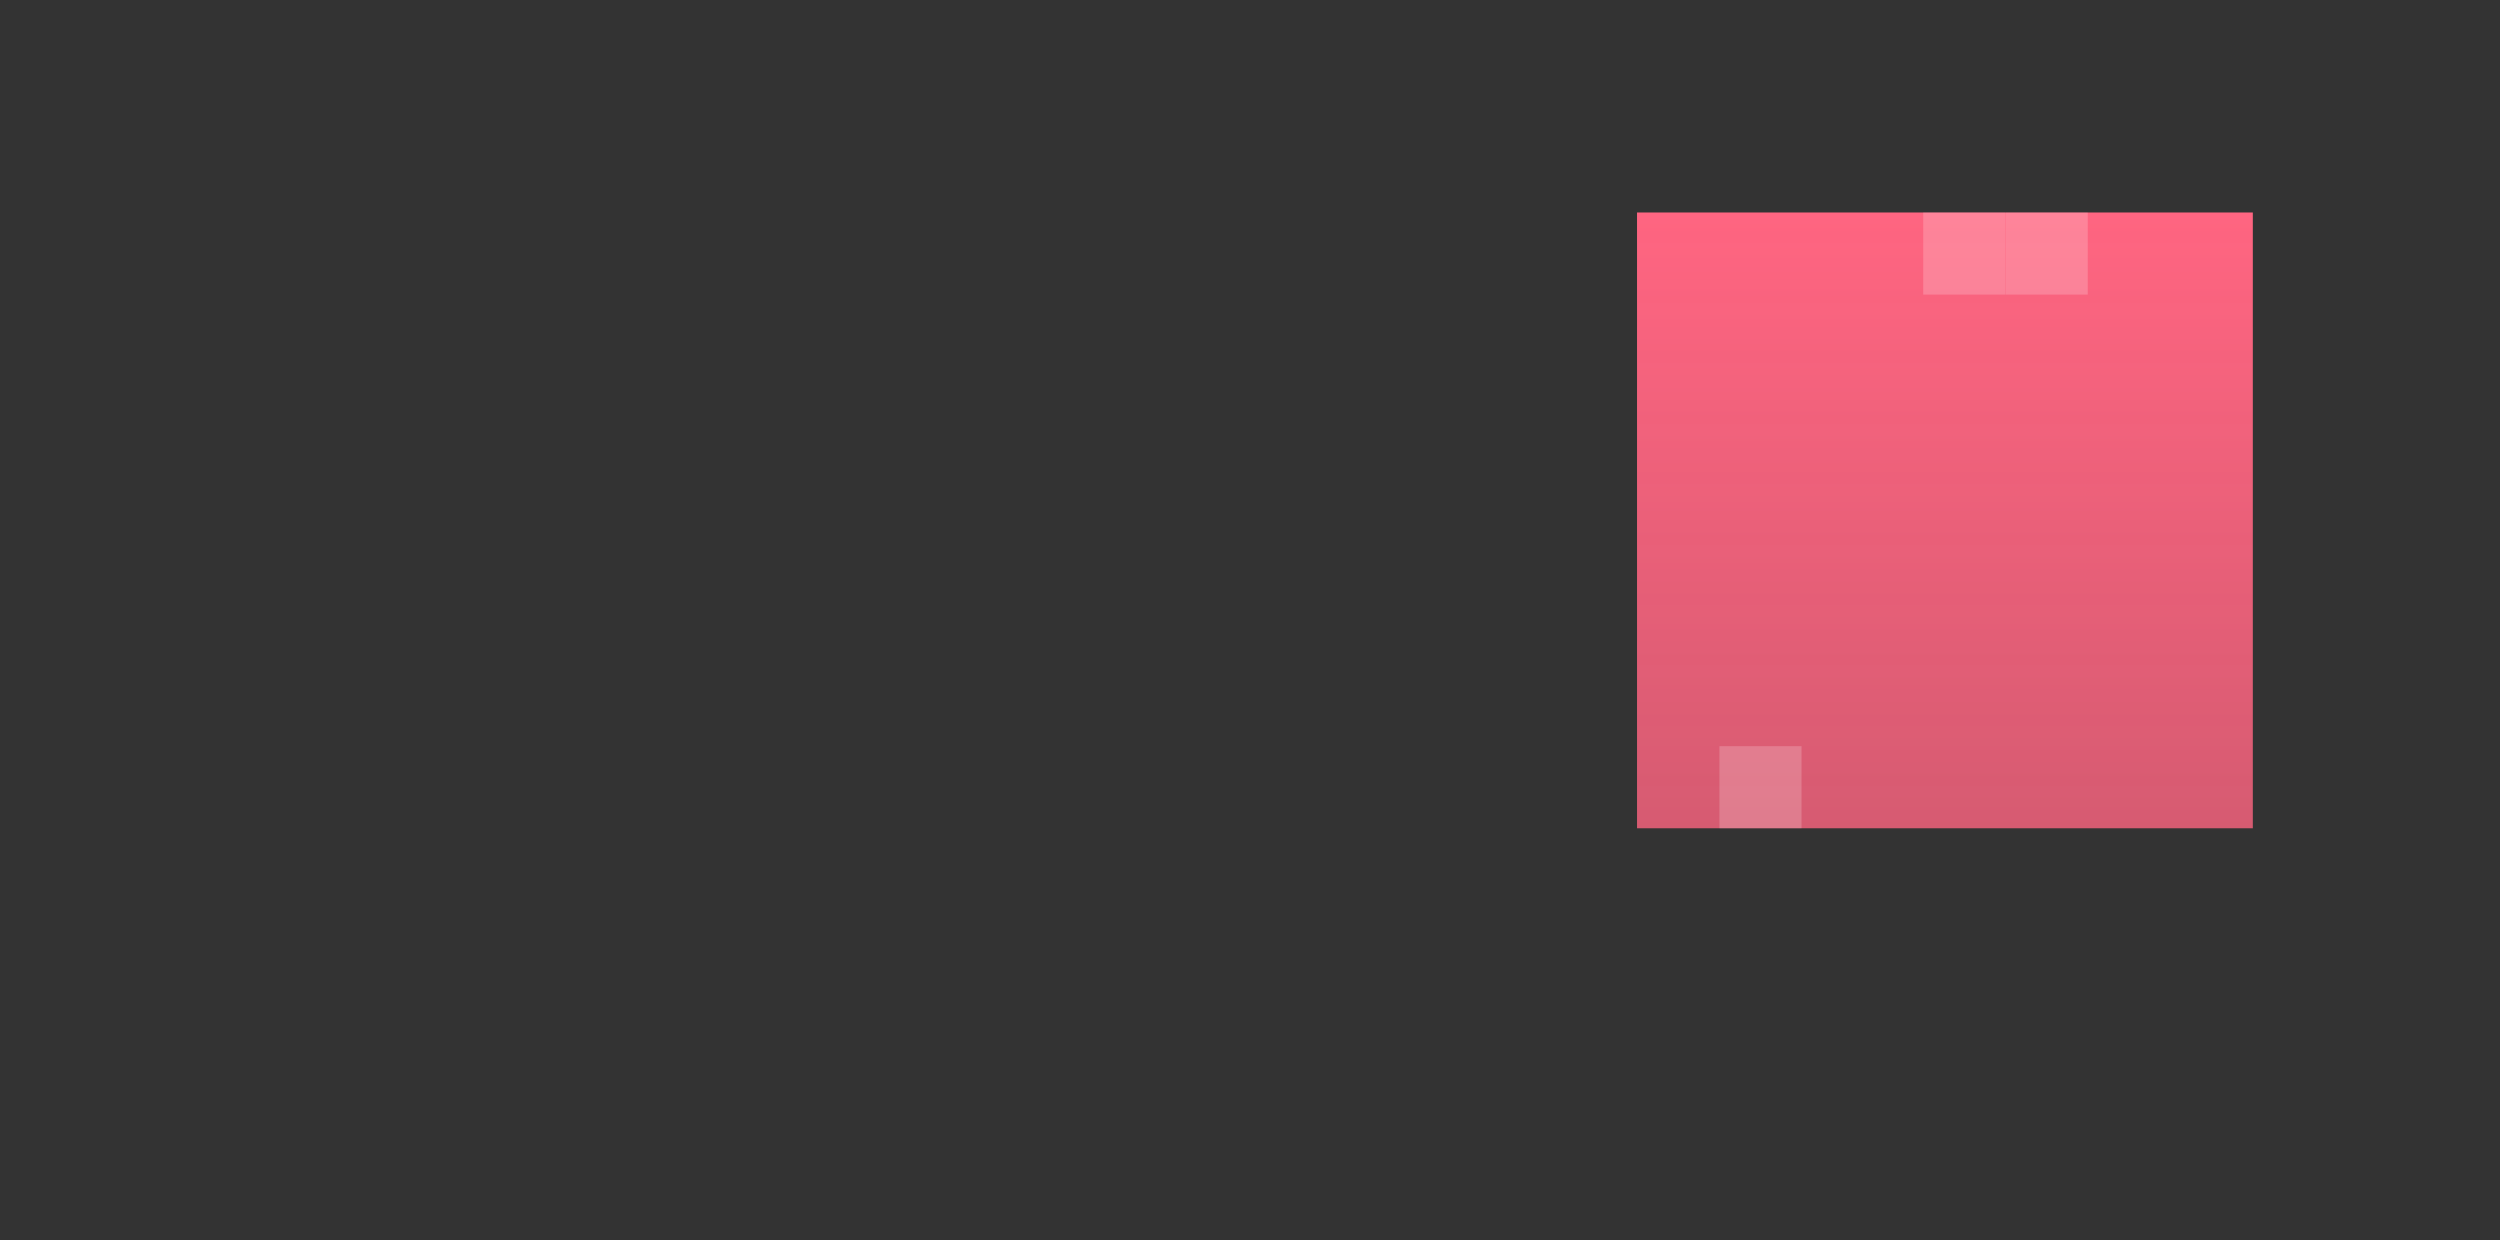 <?xml version="1.0" encoding="UTF-8"?> <svg xmlns="http://www.w3.org/2000/svg" width="1153" height="572" viewBox="0 0 1153 572" fill="none"><rect x="0" y="0" width="1153" height="572" fill="#333333" stroke="none"/> <rect x="755" y="98" width="284" height="284" fill="url(#paint0_linear)"></rect> <path opacity="0.2" d="M793 382L793 344.133L830.867 344.133L830.867 382L793 382Z" fill="white"></path> <path opacity="0.2" d="M925 135.867L925 98.001L962.867 98.001L962.867 135.867L925 135.867Z" fill="white"></path> <path opacity="0.2" d="M887 135.867L887 98.001L924.867 98.001L924.867 135.867L887 135.867Z" fill="white"></path> <defs> <linearGradient id="paint0_linear" x1="897" y1="98" x2="897" y2="382" gradientUnits="userSpaceOnUse"> <stop stop-color="#FF6581"></stop> <stop offset="1" stop-color="#FF6581" stop-opacity="0.8"></stop> </linearGradient> </defs> </svg> 